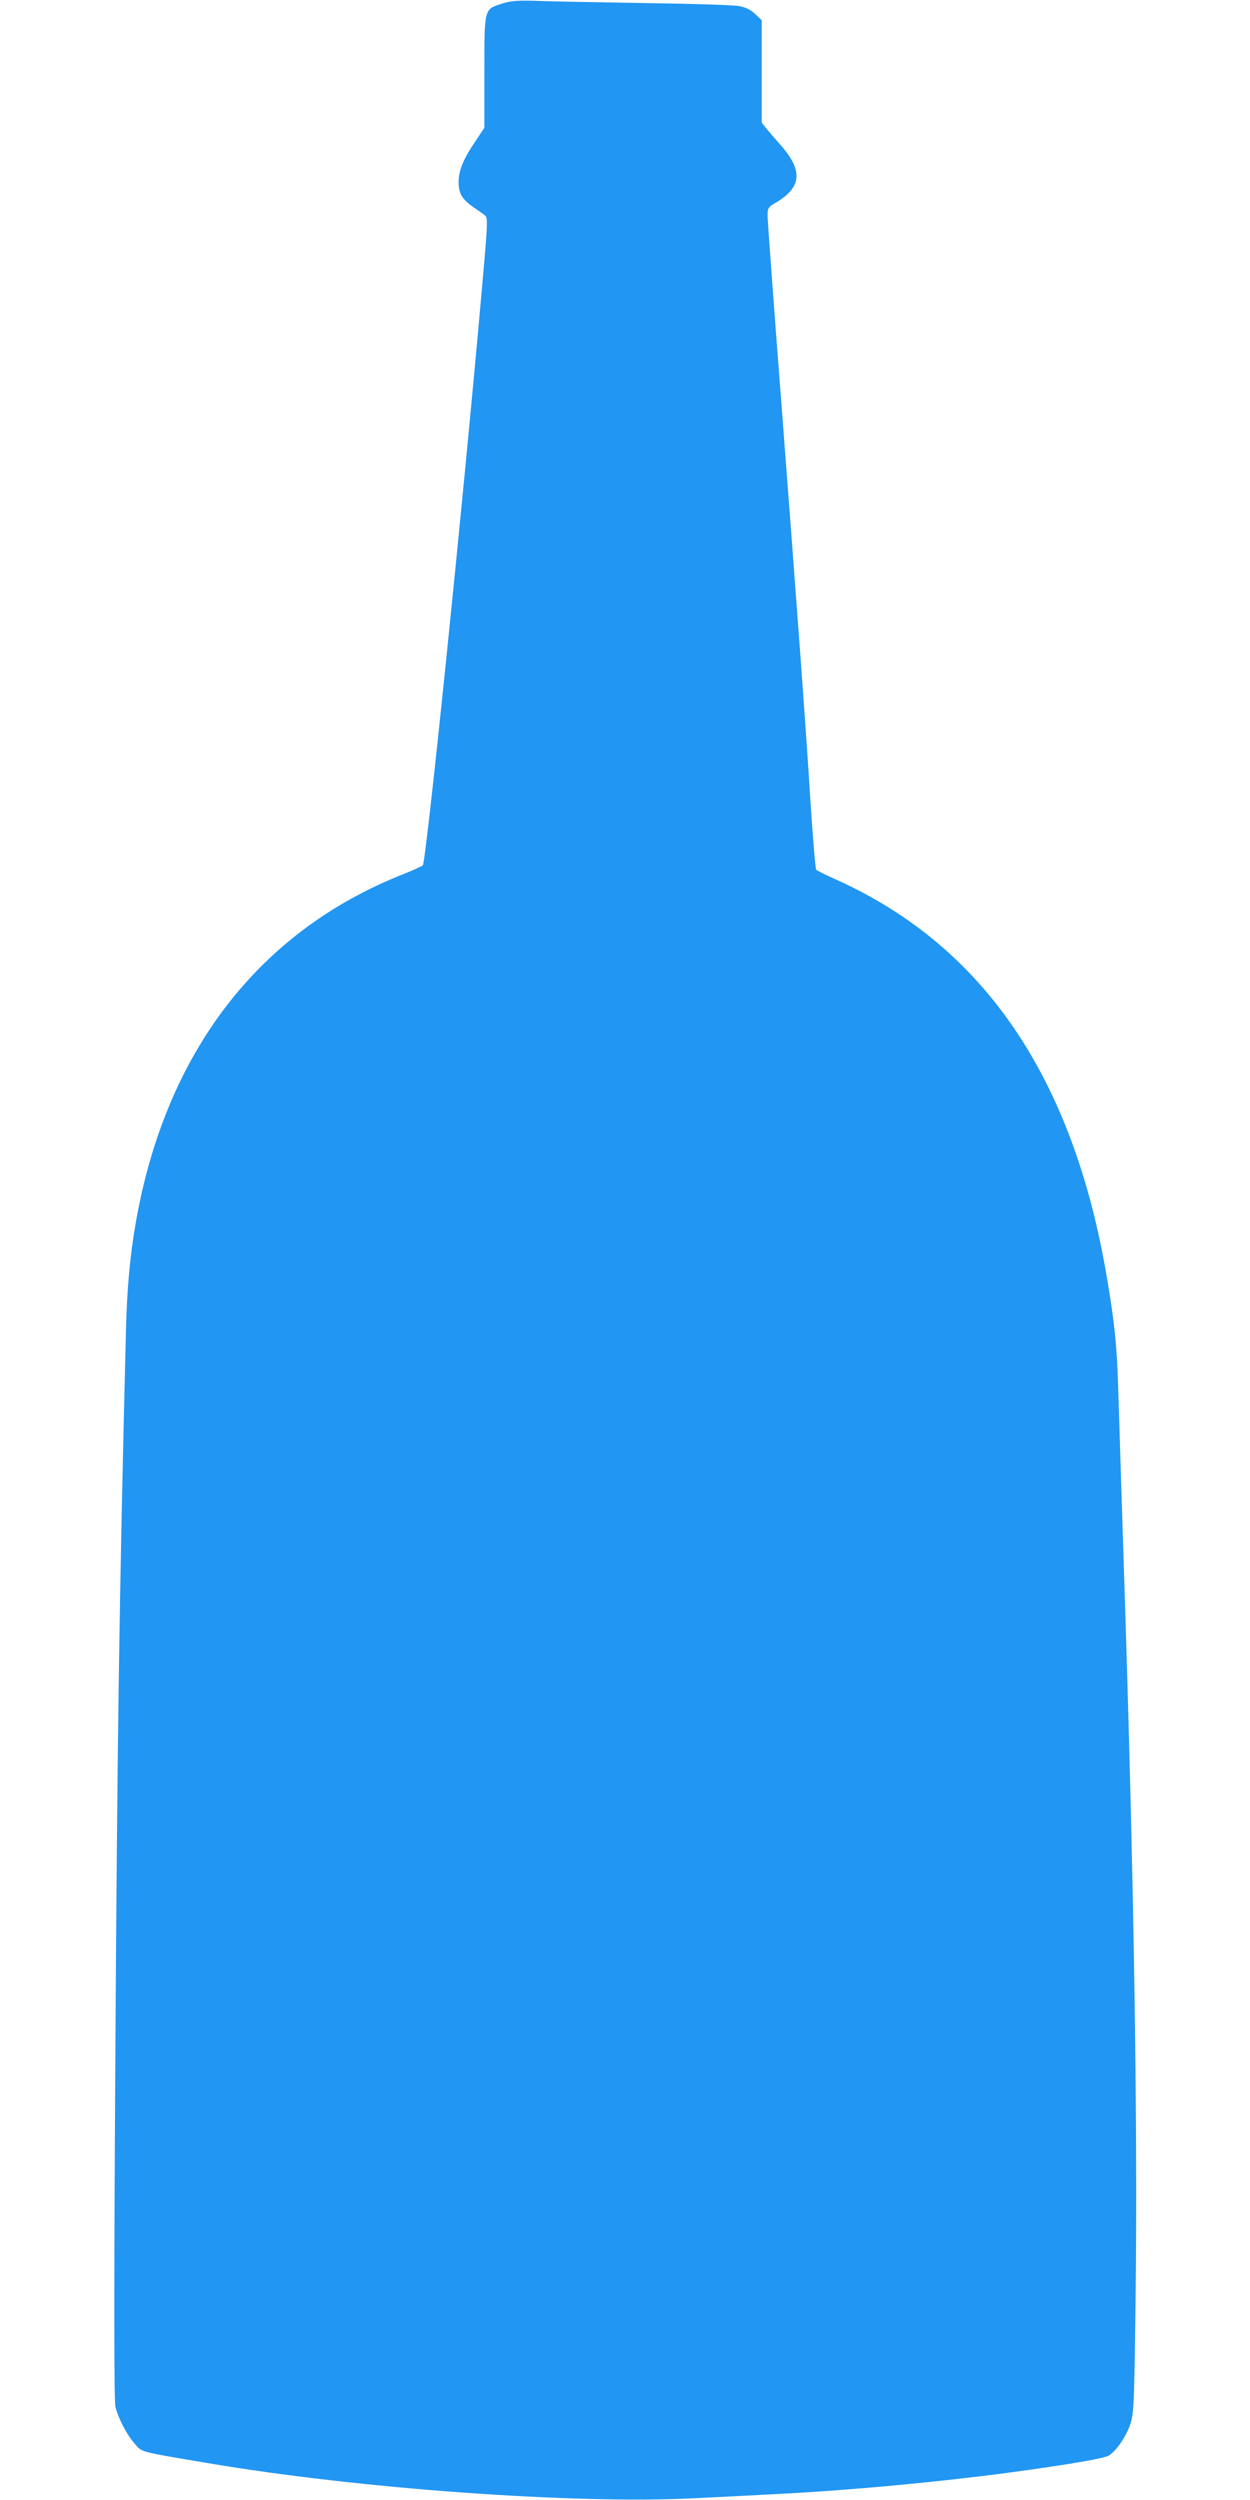 <?xml version="1.0" standalone="no"?>
<!DOCTYPE svg PUBLIC "-//W3C//DTD SVG 20010904//EN"
 "http://www.w3.org/TR/2001/REC-SVG-20010904/DTD/svg10.dtd">
<svg version="1.0" xmlns="http://www.w3.org/2000/svg"
 width="640pt" height="1280pt" viewBox="0 0 640 1280"
 preserveAspectRatio="xMidYMid meet">
<g transform="translate(0,1280) scale(0.1,-0.1)"
fill="#2196f3" stroke="none">
<path d="M2572 12782 c-94 -30 -92 -21 -92 -350 l0 -286 -45 -68 c-63 -92 -87
-152 -87 -210 0 -57 17 -88 75 -128 23 -16 50 -35 59 -42 17 -12 16 -34 -17
-403 -97 -1099 -282 -2895 -300 -2925 -2 -4 -48 -25 -101 -46 -741 -293 -1217
-913 -1369 -1785 -29 -165 -45 -338 -50 -549 -35 -1395 -45 -2105 -55 -3820
-7 -1153 -6 -1666 1 -1694 17 -63 59 -143 98 -187 41 -46 14 -39 368 -99 775
-132 1882 -212 2499 -181 126 6 319 16 429 22 361 18 820 61 1180 109 310 42
490 73 513 88 41 27 91 102 111 166 17 56 19 116 26 706 9 870 -9 2040 -55
3490 -6 173 -14 455 -20 625 -5 171 -12 389 -15 485 -7 216 -18 324 -57 555
-172 1026 -630 1700 -1386 2041 -52 23 -98 46 -103 51 -4 4 -17 159 -29 343
-24 389 -65 940 -155 2120 -36 464 -65 863 -65 886 0 39 3 44 43 67 132 78
139 163 25 293 -24 27 -56 64 -71 82 l-27 34 0 262 0 262 -33 32 c-22 21 -48
34 -82 41 -28 5 -237 12 -465 15 -228 4 -478 8 -555 11 -114 4 -150 1 -193
-13z"/>
</g>
</svg>
